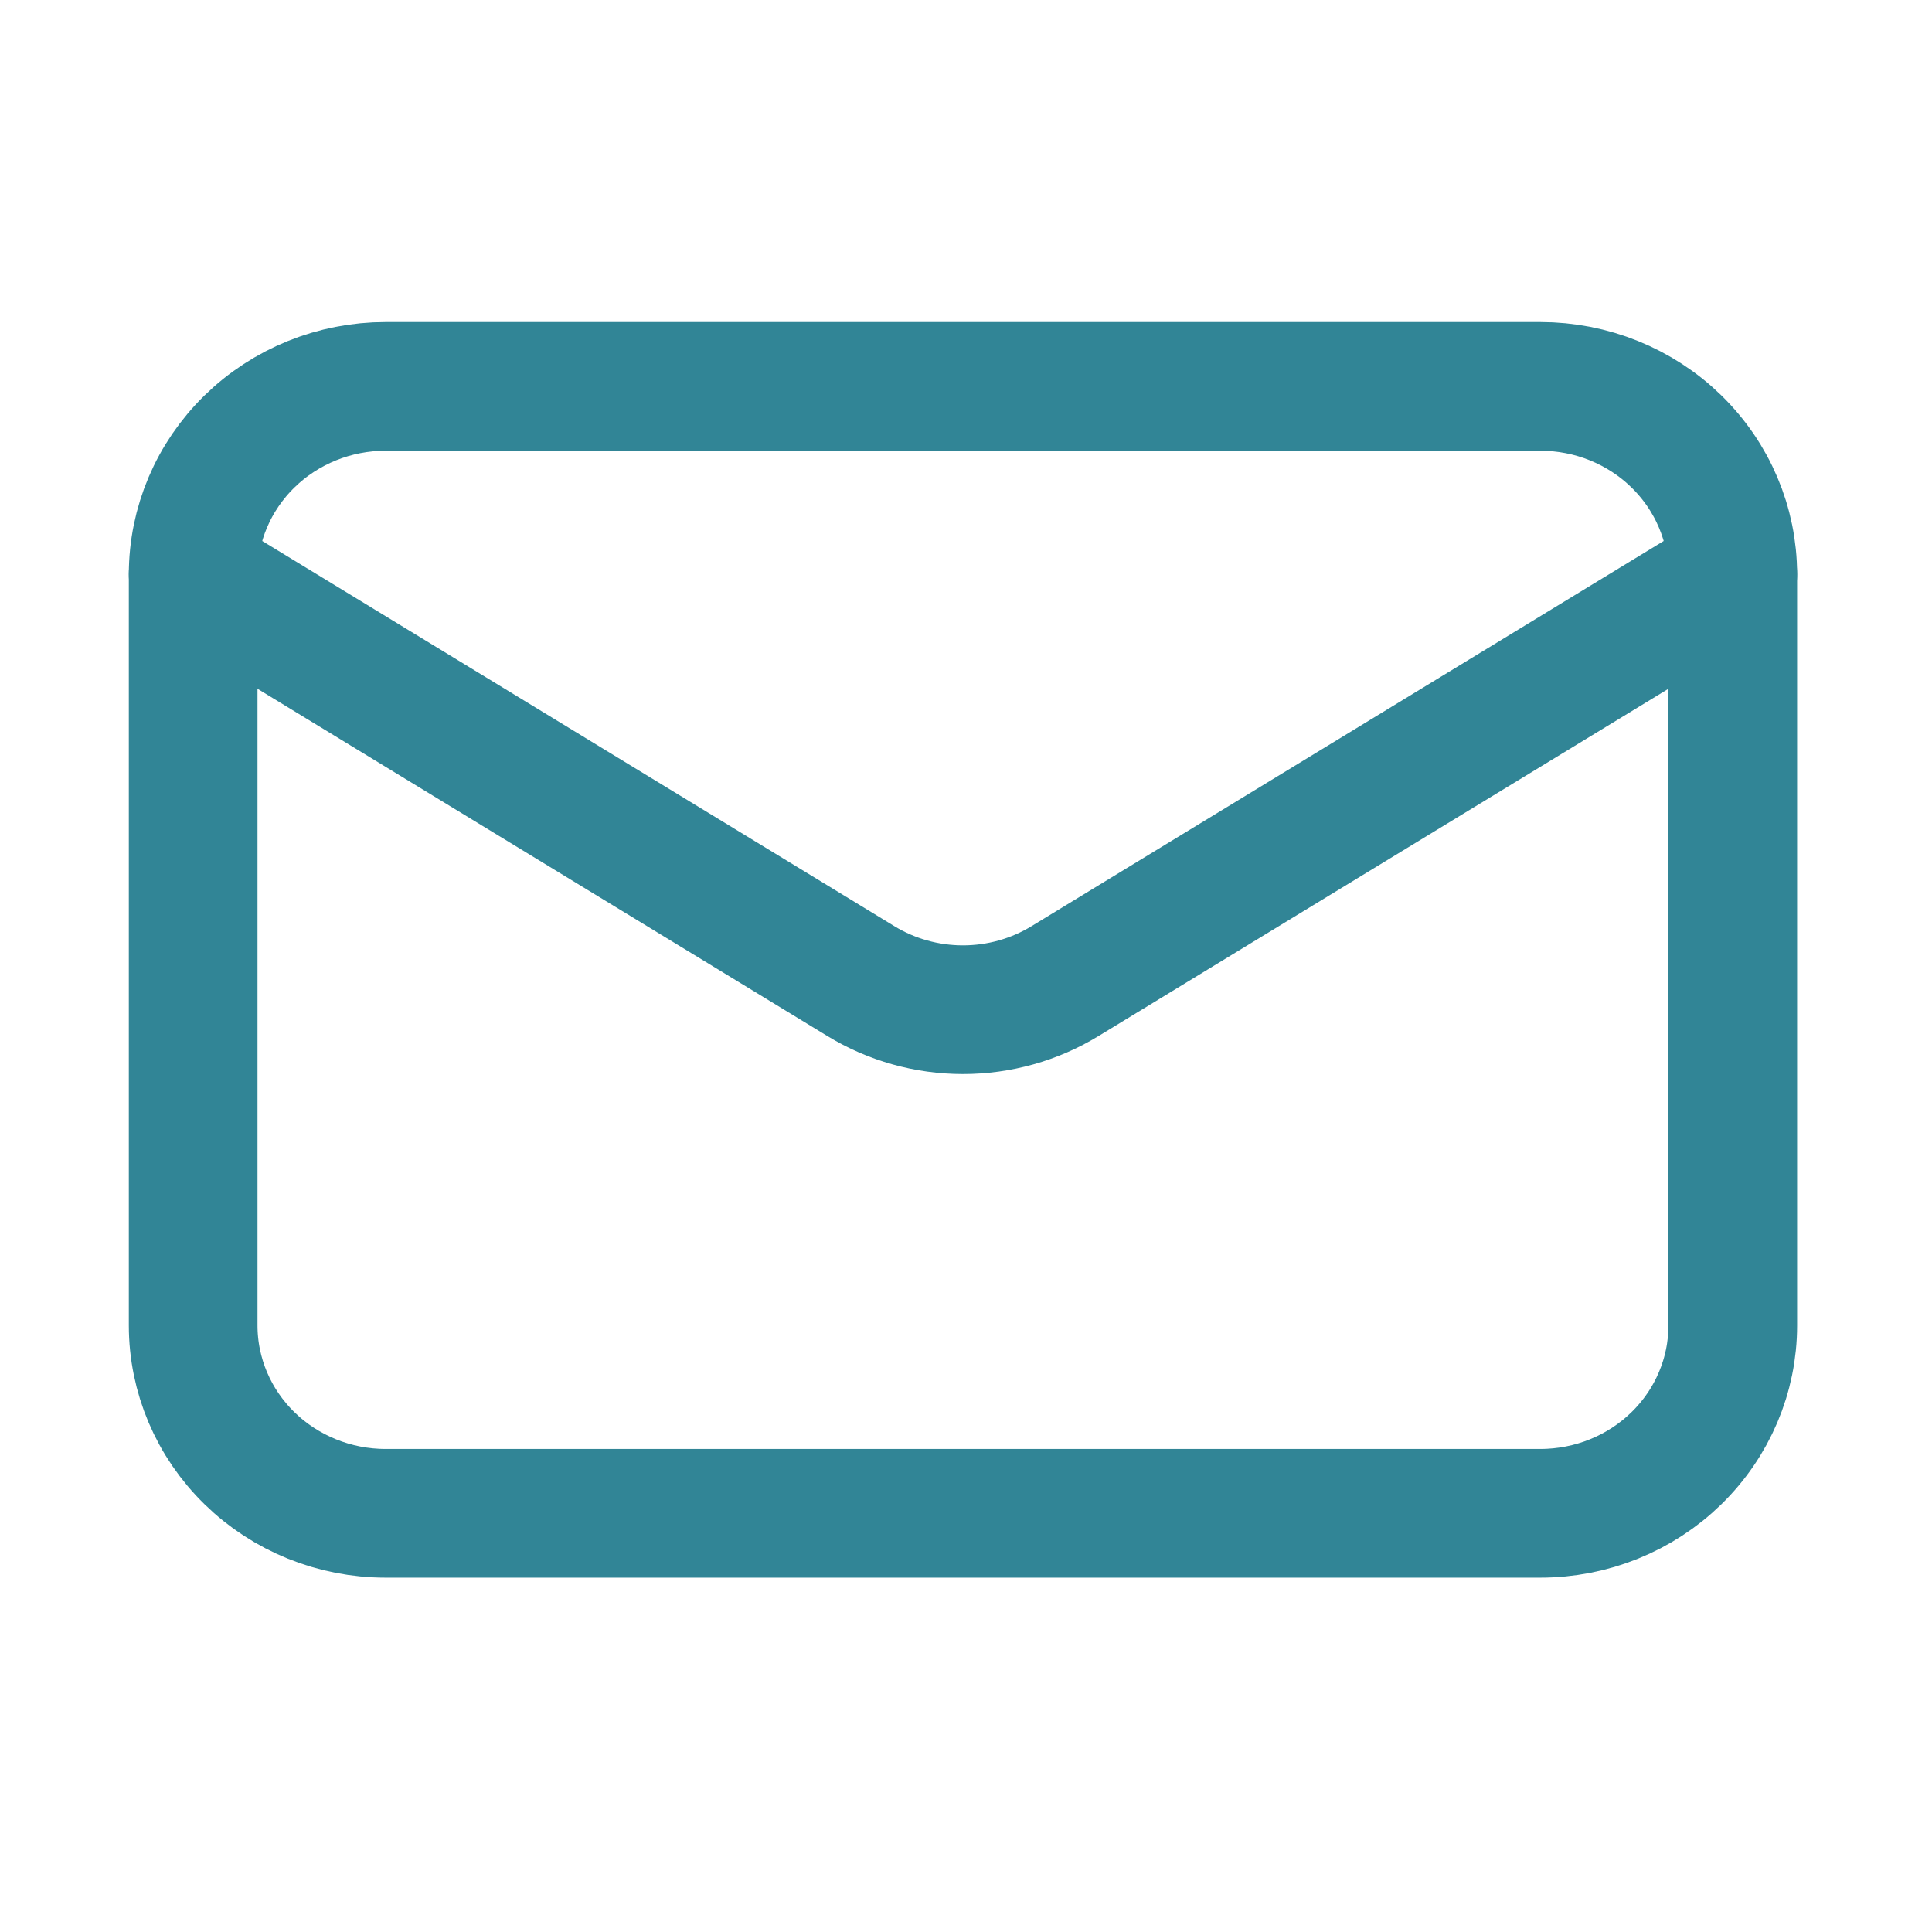 <svg fill="none" height="50" viewBox="0 0 50 50" width="50" xmlns="http://www.w3.org/2000/svg"><g stroke="#318596" stroke-linecap="round" stroke-linejoin="round" stroke-width="3.33"><path d="m44.844 14.861v19.442c0 1.289-.525 2.525-1.459 3.437-.934.912-2.201 1.424-3.522 1.424h-29.883c-1.321 0-2.588-.512-3.522-1.424-.934-.911-1.459-2.148-1.459-3.437v-19.442"/><path d="m44.844 14.861c0-1.289-.525-2.525-1.459-3.437s-2.201-1.424-3.522-1.424h-29.883c-1.321 0-2.588.512-3.522 1.424s-1.459 2.148-1.459 3.437l17.282 10.531c.792.483 1.706.739 2.64.739.933 0 1.848-.256 2.64-.739z"/></g></svg>